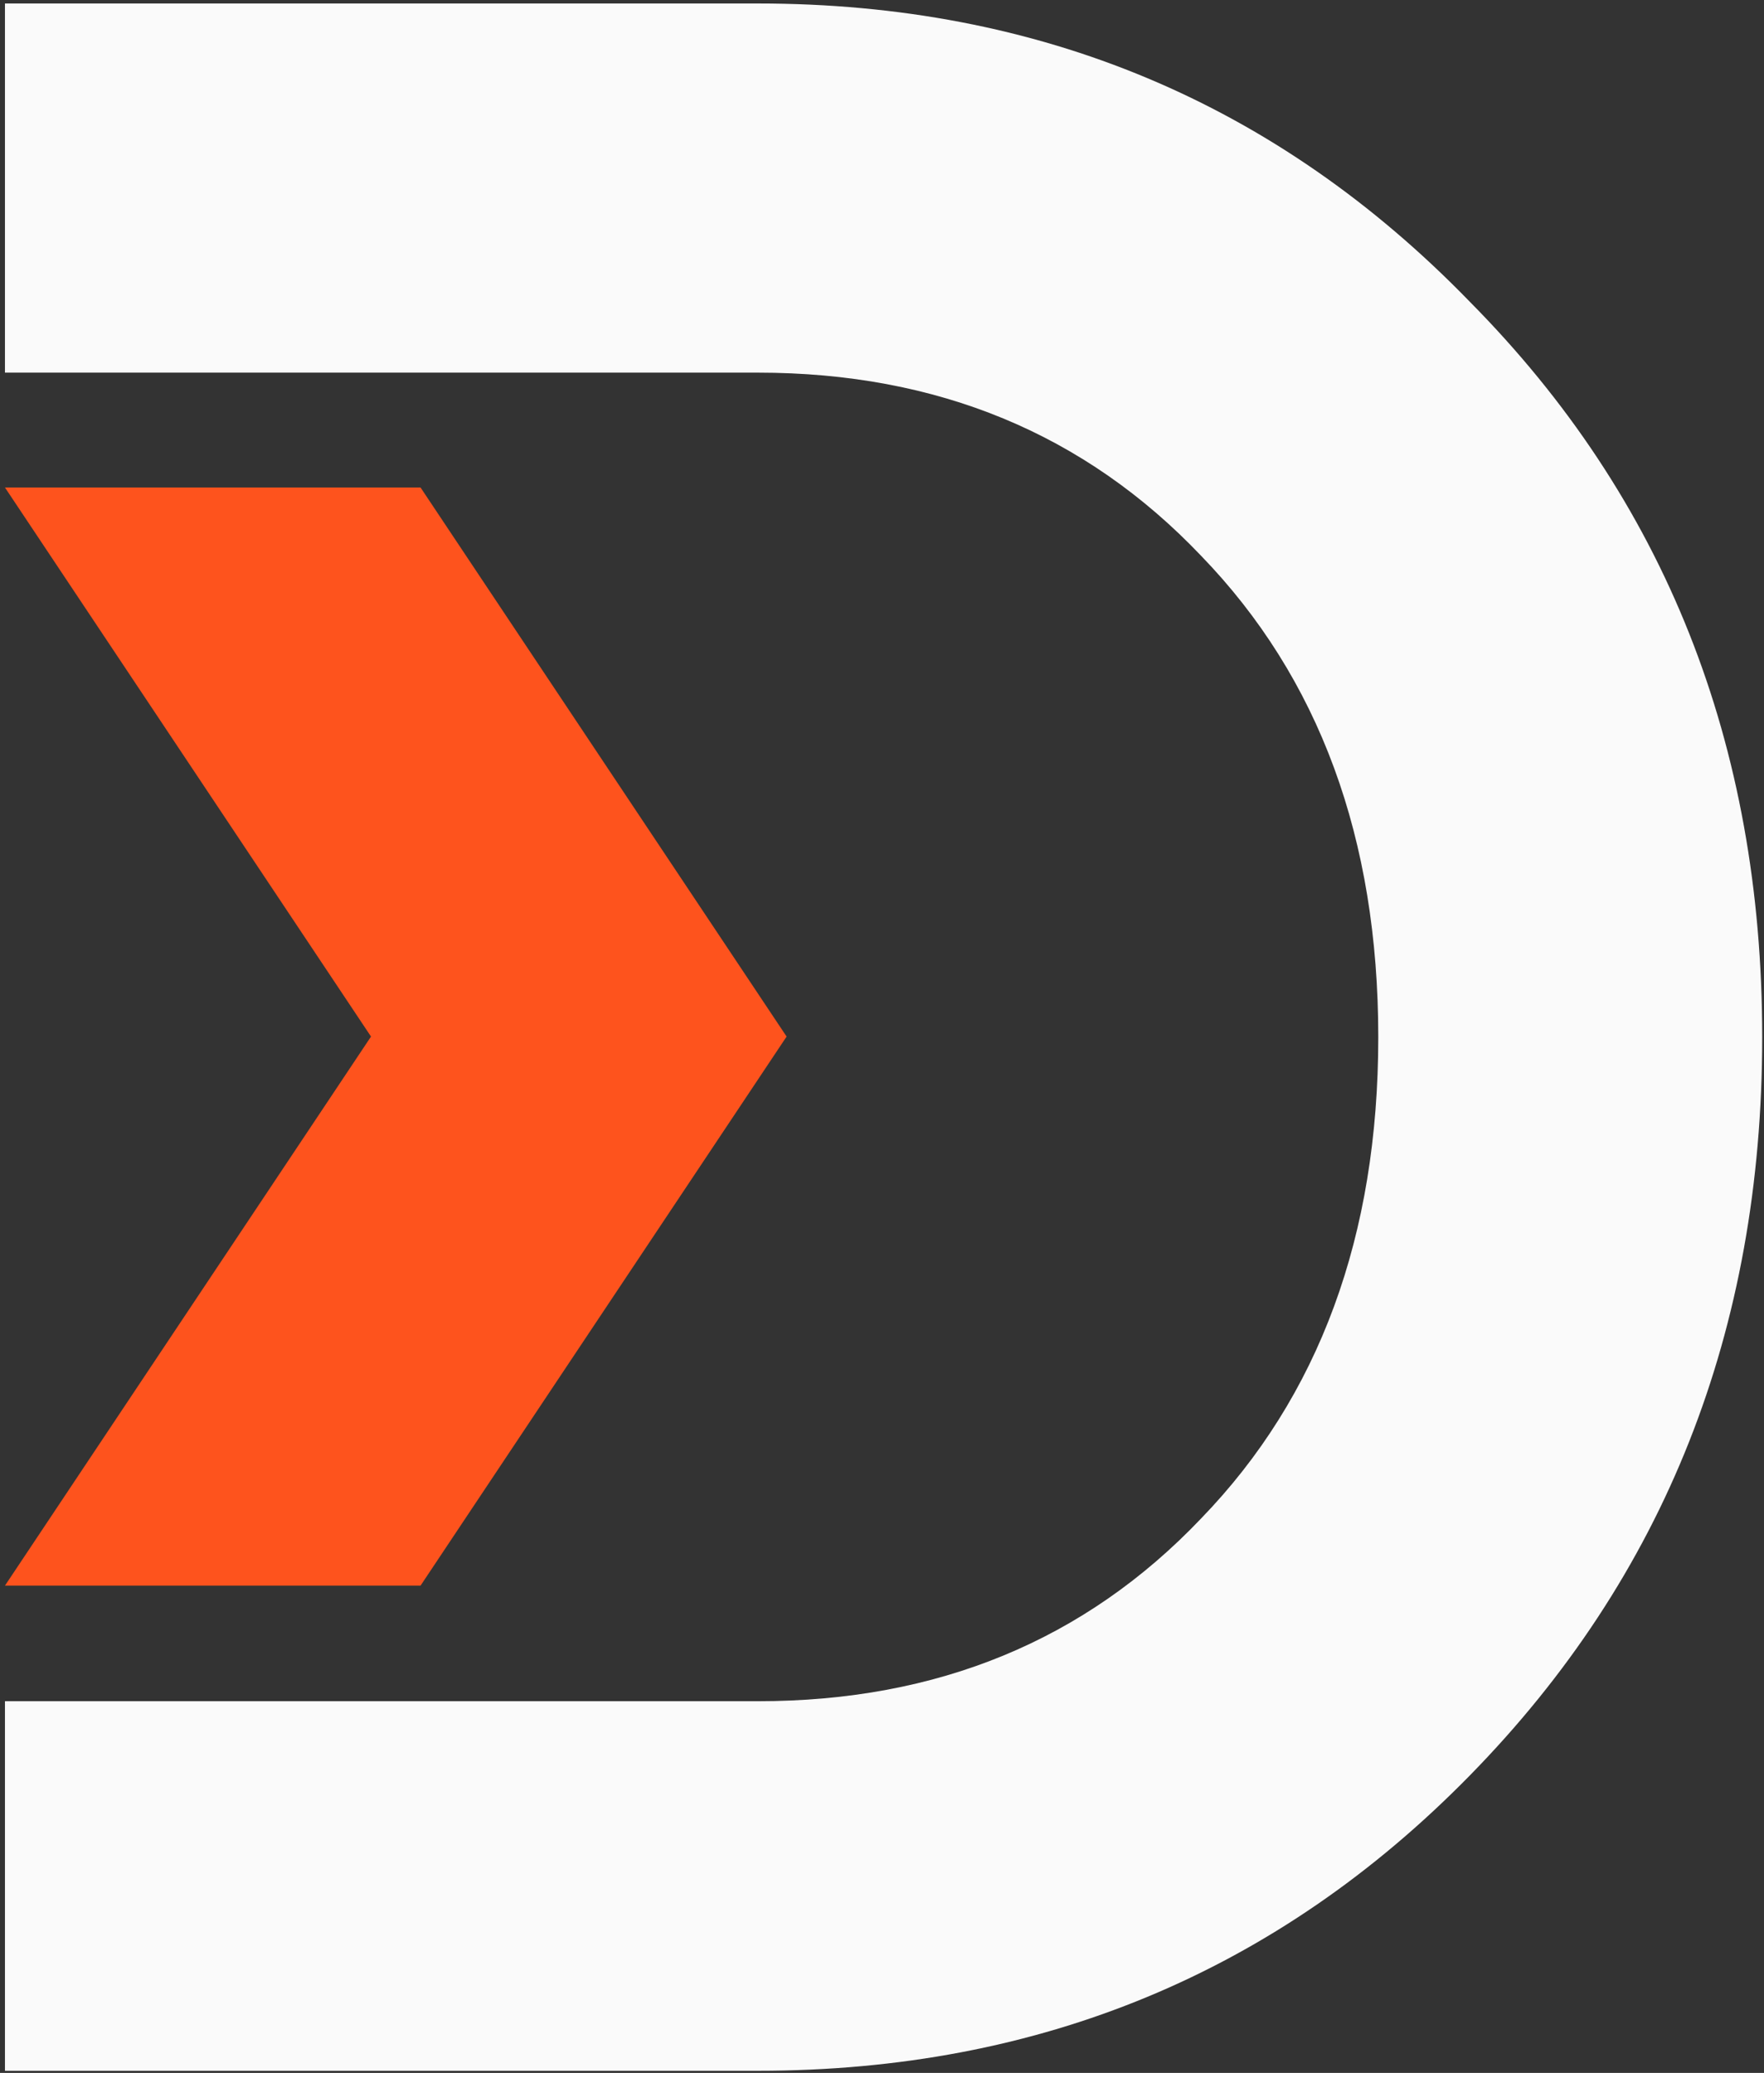 <svg width="354" height="416" viewBox="0 0 354 416" fill="none" xmlns="http://www.w3.org/2000/svg">
<rect x="0" y="0" width="354" height="416" fill="#333333" stroke="none"/>
<path d="M0.996 74.785V0.7H152.129C208.631 0.7 256.243 20.654 294.965 60.561C334.082 100.073 353.64 149.265 353.64 208.138C353.64 267.011 334.082 316.401 294.965 356.308C256.243 395.82 208.631 415.576 152.129 415.576H0.996V341.409H152.129C188.085 341.409 217.719 329.242 241.031 304.745C264.738 280.247 276.592 248.045 276.592 208.138C276.592 168.231 264.738 136.029 241.031 111.531C217.719 87.034 188.085 74.785 152.129 74.785H0.996Z" fill="#FAFAFA"/>
<path d="M84.397 97.836L0.995 97.836L74.454 208.024L0.995 318.213L84.397 318.213L157.856 208.024L84.397 97.836Z" fill="#FE531D"/>
</svg>
